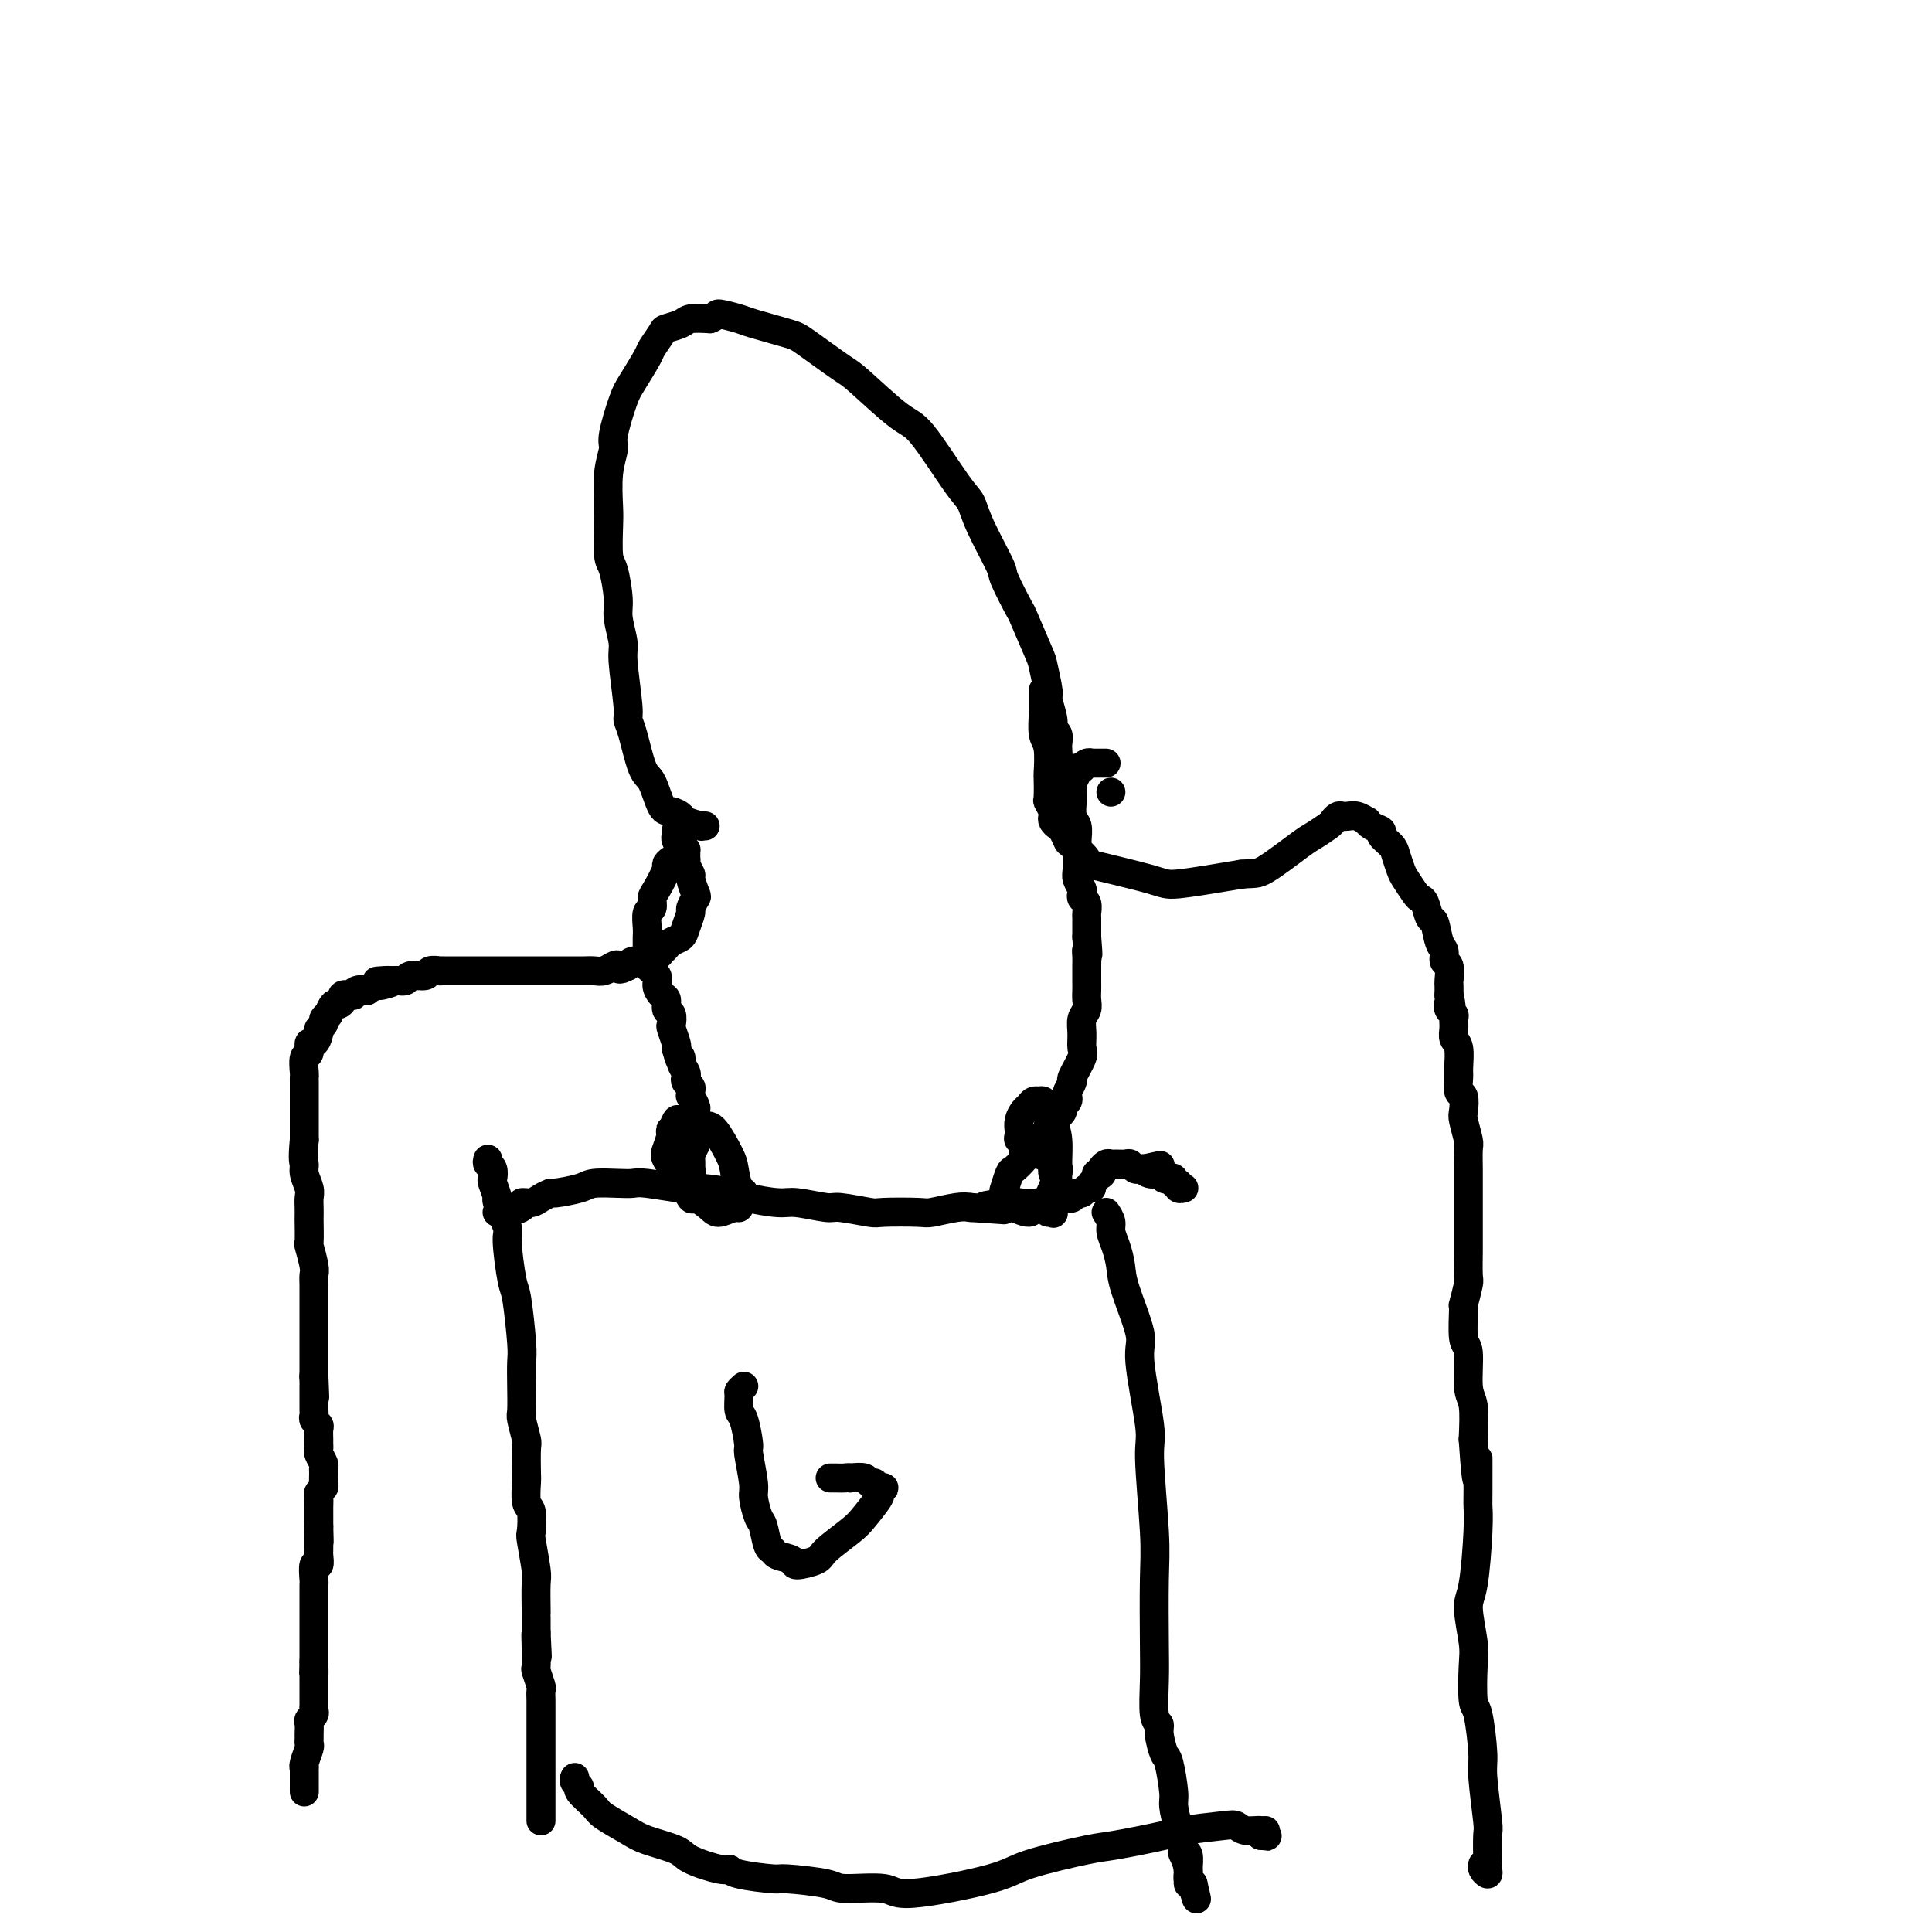 <svg viewBox='0 0 400 400' version='1.1' xmlns='http://www.w3.org/2000/svg' xmlns:xlink='http://www.w3.org/1999/xlink'><g fill='none' stroke='#000000' stroke-width='6' stroke-linecap='round' stroke-linejoin='round'><path d='M146,171c-0.509,-0.025 -1.018,-0.049 -1,0c0.018,0.049 0.563,0.172 0,0c-0.563,-0.172 -2.234,-0.638 -3,-1c-0.766,-0.362 -0.628,-0.620 -1,-1c-0.372,-0.380 -1.255,-0.882 -2,-1c-0.745,-0.118 -1.352,0.147 -2,-1c-0.648,-1.147 -1.335,-3.708 -2,-5c-0.665,-1.292 -1.307,-1.316 -2,-3c-0.693,-1.684 -1.439,-5.029 -2,-7c-0.561,-1.971 -0.939,-2.569 -1,-3c-0.061,-0.431 0.195,-0.696 0,-3c-0.195,-2.304 -0.840,-6.649 -1,-9c-0.160,-2.351 0.163,-2.709 0,-4c-0.163,-1.291 -0.814,-3.515 -1,-5c-0.186,-1.485 0.094,-2.232 0,-4c-0.094,-1.768 -0.562,-4.558 -1,-6c-0.438,-1.442 -0.845,-1.535 -1,-3c-0.155,-1.465 -0.057,-4.303 0,-6c0.057,-1.697 0.074,-2.254 0,-4c-0.074,-1.746 -0.240,-4.681 0,-7c0.240,-2.319 0.884,-4.022 1,-5c0.116,-0.978 -0.297,-1.230 0,-3c0.297,-1.770 1.302,-5.059 2,-7c0.698,-1.941 1.088,-2.533 2,-4c0.912,-1.467 2.345,-3.807 3,-5c0.655,-1.193 0.530,-1.237 1,-2c0.470,-0.763 1.535,-2.243 2,-3c0.465,-0.757 0.331,-0.791 1,-1c0.669,-0.209 2.142,-0.595 3,-1c0.858,-0.405 1.102,-0.830 2,-1c0.898,-0.170 2.449,-0.085 4,0'/><path d='M147,66c1.778,-0.743 1.224,-1.100 2,-1c0.776,0.100 2.884,0.657 4,1c1.116,0.343 1.242,0.471 3,1c1.758,0.529 5.149,1.459 7,2c1.851,0.541 2.161,0.693 4,2c1.839,1.307 5.206,3.768 7,5c1.794,1.232 2.014,1.235 4,3c1.986,1.765 5.737,5.293 8,7c2.263,1.707 3.038,1.593 5,4c1.962,2.407 5.111,7.336 7,10c1.889,2.664 2.517,3.062 3,4c0.483,0.938 0.820,2.417 2,5c1.180,2.583 3.202,6.272 4,8c0.798,1.728 0.370,1.495 1,3c0.630,1.505 2.316,4.747 3,6c0.684,1.253 0.364,0.518 1,2c0.636,1.482 2.227,5.181 3,7c0.773,1.819 0.728,1.759 1,3c0.272,1.241 0.861,3.785 1,5c0.139,1.215 -0.173,1.103 0,2c0.173,0.897 0.831,2.804 1,4c0.169,1.196 -0.151,1.682 0,2c0.151,0.318 0.772,0.467 1,1c0.228,0.533 0.061,1.449 0,2c-0.061,0.551 -0.016,0.736 0,1c0.016,0.264 0.004,0.607 0,1c-0.004,0.393 -0.001,0.837 0,1c0.001,0.163 0.000,0.047 0,0c-0.000,-0.047 -0.000,-0.023 0,0'/><path d='M219,157c0.622,3.200 0.178,0.200 0,-1c-0.178,-1.200 -0.089,-0.600 0,0'/><path d='M140,172c-0.008,0.445 -0.016,0.889 0,1c0.016,0.111 0.056,-0.112 0,0c-0.056,0.112 -0.207,0.559 0,1c0.207,0.441 0.772,0.876 1,1c0.228,0.124 0.118,-0.065 0,0c-0.118,0.065 -0.243,0.382 0,1c0.243,0.618 0.853,1.535 1,2c0.147,0.465 -0.170,0.476 0,1c0.170,0.524 0.826,1.559 1,2c0.174,0.441 -0.135,0.287 0,1c0.135,0.713 0.712,2.292 1,3c0.288,0.708 0.285,0.547 0,1c-0.285,0.453 -0.854,1.522 -1,2c-0.146,0.478 0.130,0.365 0,1c-0.130,0.635 -0.666,2.016 -1,3c-0.334,0.984 -0.467,1.569 -1,2c-0.533,0.431 -1.466,0.708 -2,1c-0.534,0.292 -0.669,0.600 -1,1c-0.331,0.400 -0.857,0.891 -1,1c-0.143,0.109 0.097,-0.163 0,0c-0.097,0.163 -0.532,0.762 -1,1c-0.468,0.238 -0.969,0.116 -1,0c-0.031,-0.116 0.409,-0.224 0,0c-0.409,0.224 -1.666,0.782 -2,1c-0.334,0.218 0.256,0.097 0,0c-0.256,-0.097 -1.359,-0.171 -2,0c-0.641,0.171 -0.821,0.585 -1,1'/><path d='M130,200c-2.275,1.254 -1.962,0.389 -2,0c-0.038,-0.389 -0.429,-0.300 -1,0c-0.571,0.300 -1.324,0.813 -2,1c-0.676,0.187 -1.277,0.050 -2,0c-0.723,-0.050 -1.570,-0.013 -2,0c-0.430,0.013 -0.444,0.004 -1,0c-0.556,-0.004 -1.653,-0.001 -2,0c-0.347,0.001 0.058,0.000 0,0c-0.058,-0.000 -0.578,-0.000 -1,0c-0.422,0.000 -0.746,0.000 -1,0c-0.254,-0.000 -0.438,-0.000 -1,0c-0.562,0.000 -1.503,0.000 -2,0c-0.497,-0.000 -0.551,-0.000 -1,0c-0.449,0.000 -1.294,0.000 -2,0c-0.706,-0.000 -1.272,-0.000 -2,0c-0.728,0.000 -1.617,0.000 -2,0c-0.383,-0.000 -0.258,-0.000 -1,0c-0.742,0.000 -2.349,0.000 -3,0c-0.651,-0.000 -0.344,-0.000 -1,0c-0.656,0.000 -2.273,0.000 -3,0c-0.727,-0.000 -0.563,-0.000 -1,0c-0.437,0.000 -1.474,0.000 -2,0c-0.526,-0.000 -0.541,-0.001 -1,0c-0.459,0.001 -1.364,0.004 -2,0c-0.636,-0.004 -1.004,-0.016 -1,0c0.004,0.016 0.381,0.061 0,0c-0.381,-0.061 -1.519,-0.226 -2,0c-0.481,0.226 -0.304,0.844 -1,1c-0.696,0.156 -2.264,-0.150 -3,0c-0.736,0.150 -0.639,0.757 -1,1c-0.361,0.243 -1.181,0.121 -2,0'/><path d='M82,203c-7.538,0.399 -2.382,-0.103 -1,0c1.382,0.103 -1.009,0.811 -2,1c-0.991,0.189 -0.581,-0.142 -1,0c-0.419,0.142 -1.665,0.756 -2,1c-0.335,0.244 0.242,0.117 0,0c-0.242,-0.117 -1.304,-0.225 -2,0c-0.696,0.225 -1.027,0.783 -1,1c0.027,0.217 0.411,0.095 0,0c-0.411,-0.095 -1.617,-0.161 -2,0c-0.383,0.161 0.056,0.550 0,1c-0.056,0.450 -0.608,0.961 -1,1c-0.392,0.039 -0.626,-0.393 -1,0c-0.374,0.393 -0.889,1.611 -1,2c-0.111,0.389 0.181,-0.052 0,0c-0.181,0.052 -0.836,0.596 -1,1c-0.164,0.404 0.162,0.666 0,1c-0.162,0.334 -0.813,0.738 -1,1c-0.187,0.262 0.090,0.383 0,1c-0.090,0.617 -0.546,1.731 -1,2c-0.454,0.269 -0.906,-0.307 -1,0c-0.094,0.307 0.171,1.497 0,2c-0.171,0.503 -0.778,0.321 -1,1c-0.222,0.679 -0.060,2.221 0,3c0.060,0.779 0.016,0.794 0,1c-0.016,0.206 -0.004,0.602 0,1c0.004,0.398 0.001,0.800 0,1c-0.001,0.200 -0.000,0.200 0,1c0.000,0.800 0.000,2.400 0,3c-0.000,0.600 -0.000,0.200 0,1c0.000,0.800 0.000,2.800 0,4c-0.000,1.200 -0.000,1.600 0,2'/><path d='M63,236c-0.448,4.611 -0.067,4.638 0,5c0.067,0.362 -0.178,1.057 0,2c0.178,0.943 0.780,2.133 1,3c0.220,0.867 0.059,1.410 0,2c-0.059,0.590 -0.017,1.226 0,2c0.017,0.774 0.008,1.685 0,2c-0.008,0.315 -0.016,0.034 0,1c0.016,0.966 0.057,3.179 0,4c-0.057,0.821 -0.211,0.250 0,1c0.211,0.750 0.789,2.821 1,4c0.211,1.179 0.057,1.467 0,2c-0.057,0.533 -0.015,1.310 0,2c0.015,0.690 0.004,1.293 0,2c-0.004,0.707 -0.001,1.518 0,2c0.001,0.482 0.000,0.635 0,1c-0.000,0.365 -0.000,0.942 0,1c0.000,0.058 0.000,-0.402 0,0c-0.000,0.402 -0.000,1.666 0,2c0.000,0.334 0.000,-0.261 0,0c-0.000,0.261 -0.000,1.379 0,2c0.000,0.621 0.000,0.744 0,1c-0.000,0.256 -0.000,0.646 0,1c0.000,0.354 0.000,0.673 0,1c-0.000,0.327 -0.000,0.661 0,1c0.000,0.339 0.000,0.682 0,1c-0.000,0.318 -0.000,0.611 0,1c0.000,0.389 0.000,0.875 0,1c-0.000,0.125 -0.000,-0.111 0,0c0.000,0.111 0.000,0.568 0,1c-0.000,0.432 -0.000,0.838 0,1c0.000,0.162 0.000,0.081 0,0'/><path d='M65,285c0.309,7.824 0.083,2.885 0,1c-0.083,-1.885 -0.022,-0.716 0,0c0.022,0.716 0.006,0.979 0,1c-0.006,0.021 -0.002,-0.202 0,0c0.002,0.202 0.000,0.828 0,1c-0.000,0.172 -0.000,-0.109 0,0c0.000,0.109 0.000,0.606 0,1c-0.000,0.394 -0.001,0.683 0,1c0.001,0.317 0.004,0.663 0,1c-0.004,0.337 -0.015,0.667 0,1c0.015,0.333 0.057,0.670 0,1c-0.057,0.330 -0.211,0.652 0,1c0.211,0.348 0.789,0.724 1,1c0.211,0.276 0.056,0.454 0,1c-0.056,0.546 -0.011,1.459 0,2c0.011,0.541 -0.011,0.708 0,1c0.011,0.292 0.056,0.707 0,1c-0.056,0.293 -0.211,0.463 0,1c0.211,0.537 0.790,1.439 1,2c0.210,0.561 0.053,0.780 0,1c-0.053,0.220 -0.000,0.439 0,1c0.000,0.561 -0.053,1.463 0,2c0.053,0.537 0.210,0.707 0,1c-0.210,0.293 -0.788,0.708 -1,1c-0.212,0.292 -0.057,0.459 0,1c0.057,0.541 0.015,1.455 0,2c-0.015,0.545 -0.004,0.721 0,1c0.004,0.279 0.001,0.663 0,1c-0.001,0.337 -0.000,0.629 0,1c0.000,0.371 0.000,0.820 0,1c-0.000,0.180 -0.000,0.090 0,0'/><path d='M66,316c0.155,5.277 0.041,2.971 0,2c-0.041,-0.971 -0.010,-0.606 0,0c0.010,0.606 -0.001,1.452 0,2c0.001,0.548 0.014,0.799 0,1c-0.014,0.201 -0.056,0.353 0,1c0.056,0.647 0.211,1.788 0,2c-0.211,0.212 -0.789,-0.504 -1,0c-0.211,0.504 -0.057,2.230 0,3c0.057,0.770 0.015,0.584 0,1c-0.015,0.416 -0.004,1.435 0,2c0.004,0.565 0.001,0.677 0,1c-0.001,0.323 -0.000,0.856 0,1c0.000,0.144 0.000,-0.101 0,0c-0.000,0.101 -0.000,0.548 0,1c0.000,0.452 0.000,0.910 0,1c-0.000,0.090 -0.000,-0.187 0,0c0.000,0.187 0.000,0.839 0,1c-0.000,0.161 -0.000,-0.168 0,0c0.000,0.168 0.000,0.834 0,1c-0.000,0.166 -0.000,-0.167 0,0c0.000,0.167 0.000,0.833 0,1c-0.000,0.167 -0.000,-0.166 0,0c0.000,0.166 0.000,0.833 0,1c-0.000,0.167 -0.000,-0.164 0,0c0.000,0.164 0.000,0.822 0,1c-0.000,0.178 -0.000,-0.125 0,0c0.000,0.125 0.000,0.677 0,1c-0.000,0.323 -0.000,0.416 0,1c0.000,0.584 0.000,1.657 0,2c-0.000,0.343 -0.000,-0.045 0,0c0.000,0.045 0.000,0.522 0,1'/><path d='M65,344c-0.155,4.754 -0.041,2.640 0,2c0.041,-0.640 0.011,0.196 0,1c-0.011,0.804 -0.003,1.577 0,2c0.003,0.423 0.002,0.494 0,1c-0.002,0.506 -0.004,1.445 0,2c0.004,0.555 0.015,0.725 0,1c-0.015,0.275 -0.057,0.655 0,1c0.057,0.345 0.211,0.656 0,1c-0.211,0.344 -0.789,0.723 -1,1c-0.211,0.277 -0.056,0.454 0,1c0.056,0.546 0.011,1.463 0,2c-0.011,0.537 0.011,0.694 0,1c-0.011,0.306 -0.056,0.760 0,1c0.056,0.240 0.211,0.267 0,1c-0.211,0.733 -0.789,2.171 -1,3c-0.211,0.829 -0.057,1.049 0,1c0.057,-0.049 0.015,-0.368 0,0c-0.015,0.368 -0.004,1.424 0,2c0.004,0.576 0.001,0.673 0,1c-0.001,0.327 -0.000,0.885 0,1c0.000,0.115 0.000,-0.211 0,0c-0.000,0.211 -0.000,0.960 0,1c0.000,0.040 0.000,-0.630 0,-1c-0.000,-0.370 -0.000,-0.439 0,-1c0.000,-0.561 0.000,-1.612 0,-2c-0.000,-0.388 -0.000,-0.111 0,0c0.000,0.111 0.000,0.055 0,0'/><path d='M101,240c-0.111,0.369 -0.221,0.737 0,1c0.221,0.263 0.775,0.419 1,1c0.225,0.581 0.121,1.585 0,2c-0.121,0.415 -0.257,0.241 0,1c0.257,0.759 0.909,2.452 1,3c0.091,0.548 -0.379,-0.050 0,1c0.379,1.050 1.608,3.748 2,5c0.392,1.252 -0.053,1.057 0,3c0.053,1.943 0.602,6.023 1,8c0.398,1.977 0.643,1.850 1,4c0.357,2.150 0.827,6.576 1,9c0.173,2.424 0.050,2.846 0,4c-0.050,1.154 -0.028,3.040 0,5c0.028,1.960 0.060,3.993 0,5c-0.060,1.007 -0.212,0.988 0,2c0.212,1.012 0.788,3.056 1,4c0.212,0.944 0.061,0.789 0,2c-0.061,1.211 -0.030,3.789 0,5c0.030,1.211 0.060,1.055 0,2c-0.060,0.945 -0.208,2.992 0,4c0.208,1.008 0.774,0.977 1,2c0.226,1.023 0.113,3.101 0,4c-0.113,0.899 -0.226,0.619 0,2c0.226,1.381 0.793,4.424 1,6c0.207,1.576 0.056,1.685 0,3c-0.056,1.315 -0.015,3.837 0,5c0.015,1.163 0.004,0.967 0,1c-0.004,0.033 -0.001,0.295 0,1c0.001,0.705 0.001,1.852 0,3'/><path d='M111,338c0.464,9.391 0.123,2.867 0,1c-0.123,-1.867 -0.029,0.922 0,2c0.029,1.078 -0.006,0.445 0,1c0.006,0.555 0.054,2.299 0,3c-0.054,0.701 -0.211,0.358 0,1c0.211,0.642 0.789,2.270 1,3c0.211,0.730 0.057,0.561 0,1c-0.057,0.439 -0.015,1.484 0,2c0.015,0.516 0.004,0.503 0,1c-0.004,0.497 -0.001,1.503 0,2c0.001,0.497 0.000,0.483 0,1c-0.000,0.517 -0.000,1.565 0,2c0.000,0.435 0.000,0.259 0,1c-0.000,0.741 -0.000,2.400 0,3c0.000,0.600 0.000,0.140 0,1c-0.000,0.860 -0.000,3.041 0,4c0.000,0.959 0.000,0.696 0,1c-0.000,0.304 -0.000,1.177 0,2c0.000,0.823 0.000,1.598 0,2c-0.000,0.402 -0.000,0.432 0,1c0.000,0.568 0.000,1.673 0,2c-0.000,0.327 -0.000,-0.125 0,0c0.000,0.125 0.000,0.829 0,1c-0.000,0.171 -0.000,-0.189 0,0c0.000,0.189 0.000,0.927 0,1c-0.000,0.073 -0.000,-0.519 0,-1c0.000,-0.481 0.000,-0.852 0,-1c-0.000,-0.148 -0.000,-0.074 0,0'/><path d='M216,143c0.000,-0.081 0.000,-0.163 0,0c-0.000,0.163 -0.000,0.569 0,1c0.000,0.431 0.000,0.886 0,1c-0.000,0.114 -0.001,-0.114 0,0c0.001,0.114 0.004,0.569 0,1c-0.004,0.431 -0.015,0.838 0,1c0.015,0.162 0.057,0.078 0,1c-0.057,0.922 -0.211,2.850 0,4c0.211,1.150 0.788,1.522 1,3c0.212,1.478 0.061,4.063 0,5c-0.061,0.937 -0.030,0.226 0,1c0.030,0.774 0.060,3.033 0,4c-0.060,0.967 -0.209,0.641 0,1c0.209,0.359 0.777,1.405 1,2c0.223,0.595 0.102,0.741 0,1c-0.102,0.259 -0.185,0.630 0,1c0.185,0.370 0.637,0.737 1,1c0.363,0.263 0.636,0.422 1,1c0.364,0.578 0.819,1.576 1,2c0.181,0.424 0.089,0.273 1,1c0.911,0.727 2.827,2.333 3,3c0.173,0.667 -1.397,0.395 1,1c2.397,0.605 8.761,2.086 12,3c3.239,0.914 3.354,1.261 6,1c2.646,-0.261 7.823,-1.131 13,-2'/><path d='M257,181c2.755,-0.257 3.144,0.100 5,-1c1.856,-1.100 5.180,-3.658 7,-5c1.820,-1.342 2.137,-1.470 3,-2c0.863,-0.530 2.272,-1.462 3,-2c0.728,-0.538 0.775,-0.681 1,-1c0.225,-0.319 0.628,-0.814 1,-1c0.372,-0.186 0.712,-0.065 1,0c0.288,0.065 0.524,0.073 1,0c0.476,-0.073 1.193,-0.227 2,0c0.807,0.227 1.703,0.833 2,1c0.297,0.167 -0.005,-0.107 0,0c0.005,0.107 0.316,0.594 1,1c0.684,0.406 1.742,0.732 2,1c0.258,0.268 -0.283,0.479 0,1c0.283,0.521 1.389,1.351 2,2c0.611,0.649 0.727,1.116 1,2c0.273,0.884 0.703,2.185 1,3c0.297,0.815 0.461,1.144 1,2c0.539,0.856 1.454,2.240 2,3c0.546,0.760 0.723,0.897 1,1c0.277,0.103 0.653,0.173 1,1c0.347,0.827 0.666,2.411 1,3c0.334,0.589 0.682,0.183 1,1c0.318,0.817 0.607,2.857 1,4c0.393,1.143 0.890,1.390 1,2c0.110,0.610 -0.167,1.582 0,2c0.167,0.418 0.777,0.280 1,1c0.223,0.720 0.060,2.296 0,3c-0.060,0.704 -0.016,0.536 0,1c0.016,0.464 0.005,1.561 0,2c-0.005,0.439 -0.002,0.219 0,0'/><path d='M300,206c0.790,3.345 0.264,2.209 0,2c-0.264,-0.209 -0.268,0.511 0,1c0.268,0.489 0.808,0.748 1,1c0.192,0.252 0.037,0.498 0,1c-0.037,0.502 0.043,1.260 0,2c-0.043,0.740 -0.209,1.463 0,2c0.209,0.537 0.792,0.887 1,2c0.208,1.113 0.042,2.988 0,4c-0.042,1.012 0.040,1.161 0,2c-0.040,0.839 -0.203,2.368 0,3c0.203,0.632 0.772,0.365 1,1c0.228,0.635 0.114,2.170 0,3c-0.114,0.830 -0.227,0.956 0,2c0.227,1.044 0.793,3.007 1,4c0.207,0.993 0.056,1.015 0,2c-0.056,0.985 -0.015,2.932 0,4c0.015,1.068 0.004,1.256 0,2c-0.004,0.744 -0.001,2.044 0,3c0.001,0.956 -0.000,1.566 0,2c0.000,0.434 0.001,0.690 0,2c-0.001,1.310 -0.004,3.673 0,5c0.004,1.327 0.015,1.618 0,3c-0.015,1.382 -0.058,3.856 0,5c0.058,1.144 0.216,0.959 0,2c-0.216,1.041 -0.805,3.308 -1,4c-0.195,0.692 0.004,-0.191 0,1c-0.004,1.191 -0.211,4.454 0,6c0.211,1.546 0.840,1.373 1,3c0.160,1.627 -0.149,5.053 0,7c0.149,1.947 0.757,2.413 1,4c0.243,1.587 0.122,4.293 0,7'/><path d='M305,298c0.999,14.752 0.997,5.633 1,4c0.003,-1.633 0.010,4.219 0,7c-0.010,2.781 -0.037,2.492 0,3c0.037,0.508 0.140,1.815 0,5c-0.140,3.185 -0.522,8.248 -1,11c-0.478,2.752 -1.054,3.193 -1,5c0.054,1.807 0.736,4.981 1,7c0.264,2.019 0.108,2.883 0,5c-0.108,2.117 -0.169,5.485 0,7c0.169,1.515 0.567,1.175 1,3c0.433,1.825 0.901,5.813 1,8c0.099,2.187 -0.169,2.571 0,5c0.169,2.429 0.777,6.902 1,9c0.223,2.098 0.061,1.821 0,3c-0.061,1.179 -0.020,3.816 0,5c0.020,1.184 0.019,0.916 0,1c-0.019,0.084 -0.058,0.520 0,1c0.058,0.480 0.211,1.005 0,1c-0.211,-0.005 -0.788,-0.540 -1,-1c-0.212,-0.460 -0.061,-0.846 0,-1c0.061,-0.154 0.030,-0.077 0,0'/><path d='M229,251c0.445,0.683 0.890,1.367 1,2c0.110,0.633 -0.116,1.216 0,2c0.116,0.784 0.575,1.768 1,3c0.425,1.232 0.815,2.712 1,4c0.185,1.288 0.164,2.386 1,5c0.836,2.614 2.529,6.746 3,9c0.471,2.254 -0.280,2.629 0,6c0.280,3.371 1.592,9.737 2,13c0.408,3.263 -0.086,3.422 0,7c0.086,3.578 0.754,10.573 1,15c0.246,4.427 0.070,6.285 0,10c-0.070,3.715 -0.034,9.286 0,13c0.034,3.714 0.065,5.570 0,8c-0.065,2.430 -0.225,5.434 0,7c0.225,1.566 0.835,1.694 1,2c0.165,0.306 -0.114,0.790 0,2c0.114,1.210 0.622,3.147 1,4c0.378,0.853 0.627,0.622 1,2c0.373,1.378 0.869,4.366 1,6c0.131,1.634 -0.105,1.913 0,3c0.105,1.087 0.550,2.981 1,4c0.450,1.019 0.905,1.162 1,2c0.095,0.838 -0.172,2.371 0,3c0.172,0.629 0.781,0.354 1,1c0.219,0.646 0.048,2.215 0,3c-0.048,0.785 0.025,0.788 0,1c-0.025,0.212 -0.150,0.632 0,1c0.150,0.368 0.575,0.684 1,1'/><path d='M247,390c1.303,5.666 0.559,2.330 0,1c-0.559,-1.330 -0.933,-0.656 -1,-1c-0.067,-0.344 0.174,-1.708 0,-3c-0.174,-1.292 -0.764,-2.512 -1,-3c-0.236,-0.488 -0.118,-0.244 0,0'/><path d='M119,368c-0.136,0.318 -0.272,0.636 0,1c0.272,0.364 0.951,0.773 1,1c0.049,0.227 -0.531,0.273 0,1c0.531,0.727 2.174,2.134 3,3c0.826,0.866 0.836,1.190 2,2c1.164,0.810 3.481,2.106 5,3c1.519,0.894 2.239,1.388 4,2c1.761,0.612 4.564,1.344 6,2c1.436,0.656 1.506,1.238 3,2c1.494,0.762 4.411,1.706 6,2c1.589,0.294 1.852,-0.062 2,0c0.148,0.062 0.183,0.543 2,1c1.817,0.457 5.415,0.891 7,1c1.585,0.109 1.157,-0.108 3,0c1.843,0.108 5.957,0.542 8,1c2.043,0.458 2.015,0.941 4,1c1.985,0.059 5.981,-0.307 8,0c2.019,0.307 2.059,1.285 6,1c3.941,-0.285 11.781,-1.835 16,-3c4.219,-1.165 4.815,-1.947 8,-3c3.185,-1.053 8.958,-2.377 12,-3c3.042,-0.623 3.354,-0.546 6,-1c2.646,-0.454 7.628,-1.438 10,-2c2.372,-0.562 2.135,-0.701 4,-1c1.865,-0.299 5.831,-0.757 8,-1c2.169,-0.243 2.540,-0.271 3,0c0.460,0.271 1.008,0.842 2,1c0.992,0.158 2.426,-0.098 3,0c0.574,0.098 0.287,0.549 0,1'/><path d='M261,380c2.702,0.214 1.458,0.250 1,0c-0.458,-0.250 -0.131,-0.786 0,-1c0.131,-0.214 0.065,-0.107 0,0'/><path d='M103,251c-0.076,-0.002 -0.152,-0.003 0,0c0.152,0.003 0.533,0.011 1,0c0.467,-0.011 1.021,-0.041 1,0c-0.021,0.041 -0.617,0.152 0,0c0.617,-0.152 2.446,-0.566 3,-1c0.554,-0.434 -0.168,-0.886 0,-1c0.168,-0.114 1.225,0.110 2,0c0.775,-0.110 1.269,-0.555 2,-1c0.731,-0.445 1.701,-0.890 2,-1c0.299,-0.110 -0.071,0.114 1,0c1.071,-0.114 3.584,-0.568 5,-1c1.416,-0.432 1.734,-0.844 3,-1c1.266,-0.156 3.478,-0.057 5,0c1.522,0.057 2.352,0.071 3,0c0.648,-0.071 1.114,-0.227 3,0c1.886,0.227 5.191,0.835 7,1c1.809,0.165 2.123,-0.115 4,0c1.877,0.115 5.319,0.623 7,1c1.681,0.377 1.601,0.622 3,1c1.399,0.378 4.277,0.890 6,1c1.723,0.110 2.291,-0.181 4,0c1.709,0.181 4.559,0.833 6,1c1.441,0.167 1.471,-0.150 3,0c1.529,0.150 4.555,0.769 6,1c1.445,0.231 1.307,0.076 3,0c1.693,-0.076 5.217,-0.072 7,0c1.783,0.072 1.826,0.212 3,0c1.174,-0.212 3.478,-0.775 5,-1c1.522,-0.225 2.261,-0.113 3,0'/><path d='M201,250c12.461,0.833 4.614,0.416 3,0c-1.614,-0.416 3.007,-0.829 5,-1c1.993,-0.171 1.360,-0.098 2,0c0.640,0.098 2.553,0.222 4,0c1.447,-0.222 2.429,-0.790 3,-1c0.571,-0.210 0.730,-0.060 1,0c0.270,0.060 0.650,0.031 1,0c0.350,-0.031 0.671,-0.065 1,0c0.329,0.065 0.667,0.228 1,0c0.333,-0.228 0.663,-0.849 1,-1c0.337,-0.151 0.683,0.167 1,0c0.317,-0.167 0.606,-0.819 1,-1c0.394,-0.181 0.894,0.109 1,0c0.106,-0.109 -0.182,-0.617 0,-1c0.182,-0.383 0.833,-0.642 1,-1c0.167,-0.358 -0.151,-0.814 0,-1c0.151,-0.186 0.772,-0.101 1,0c0.228,0.101 0.064,0.220 0,0c-0.064,-0.220 -0.028,-0.777 0,-1c0.028,-0.223 0.048,-0.112 0,0c-0.048,0.112 -0.164,0.227 0,0c0.164,-0.227 0.607,-0.794 1,-1c0.393,-0.206 0.735,-0.051 1,0c0.265,0.051 0.452,-0.000 1,0c0.548,0.000 1.456,0.053 2,0c0.544,-0.053 0.723,-0.210 1,0c0.277,0.210 0.651,0.787 1,1c0.349,0.213 0.671,0.061 1,0c0.329,-0.061 0.664,-0.030 1,0'/><path d='M237,242c5.809,-1.297 2.330,-0.540 1,0c-1.330,0.540 -0.511,0.863 0,1c0.511,0.137 0.715,0.088 1,0c0.285,-0.088 0.650,-0.216 1,0c0.350,0.216 0.686,0.775 1,1c0.314,0.225 0.605,0.117 1,0c0.395,-0.117 0.894,-0.242 1,0c0.106,0.242 -0.182,0.849 0,1c0.182,0.151 0.833,-0.156 1,0c0.167,0.156 -0.151,0.774 0,1c0.151,0.226 0.773,0.061 1,0c0.227,-0.061 0.061,-0.016 0,0c-0.061,0.016 -0.017,0.005 0,0c0.017,-0.005 0.009,-0.002 0,0'/><path d='M154,287c-0.428,0.395 -0.857,0.790 -1,1c-0.143,0.210 -0.001,0.237 0,1c0.001,0.763 -0.139,2.264 0,3c0.139,0.736 0.558,0.709 1,2c0.442,1.291 0.906,3.901 1,5c0.094,1.099 -0.182,0.687 0,2c0.182,1.313 0.822,4.352 1,6c0.178,1.648 -0.106,1.905 0,3c0.106,1.095 0.604,3.029 1,4c0.396,0.971 0.692,0.981 1,2c0.308,1.019 0.629,3.048 1,4c0.371,0.952 0.793,0.827 1,1c0.207,0.173 0.198,0.645 1,1c0.802,0.355 2.414,0.594 3,1c0.586,0.406 0.148,0.981 1,1c0.852,0.019 2.996,-0.517 4,-1c1.004,-0.483 0.867,-0.913 2,-2c1.133,-1.087 3.537,-2.831 5,-4c1.463,-1.169 1.987,-1.764 3,-3c1.013,-1.236 2.517,-3.115 3,-4c0.483,-0.885 -0.056,-0.777 0,-1c0.056,-0.223 0.705,-0.777 1,-1c0.295,-0.223 0.235,-0.116 0,0c-0.235,0.116 -0.646,0.241 -1,0c-0.354,-0.241 -0.652,-0.848 -1,-1c-0.348,-0.152 -0.748,0.151 -1,0c-0.252,-0.151 -0.358,-0.758 -1,-1c-0.642,-0.242 -1.821,-0.121 -3,0'/><path d='M176,306c-0.874,-0.155 -0.560,-0.041 -1,0c-0.440,0.041 -1.633,0.011 -2,0c-0.367,-0.011 0.094,-0.003 0,0c-0.094,0.003 -0.741,0.001 -1,0c-0.259,-0.001 -0.129,-0.000 0,0'/><path d='M142,178c0.000,-0.453 0.001,-0.907 0,-1c-0.001,-0.093 -0.002,0.174 0,0c0.002,-0.174 0.008,-0.790 0,-1c-0.008,-0.210 -0.031,-0.014 0,0c0.031,0.014 0.115,-0.154 0,0c-0.115,0.154 -0.430,0.629 -1,1c-0.570,0.371 -1.397,0.637 -2,1c-0.603,0.363 -0.984,0.822 -1,1c-0.016,0.178 0.332,0.073 0,1c-0.332,0.927 -1.343,2.885 -2,4c-0.657,1.115 -0.961,1.386 -1,2c-0.039,0.614 0.186,1.569 0,2c-0.186,0.431 -0.782,0.338 -1,1c-0.218,0.662 -0.059,2.080 0,3c0.059,0.920 0.016,1.342 0,2c-0.016,0.658 -0.006,1.552 0,2c0.006,0.448 0.009,0.452 0,1c-0.009,0.548 -0.031,1.641 0,2c0.031,0.359 0.116,-0.016 0,0c-0.116,0.016 -0.433,0.423 0,1c0.433,0.577 1.618,1.325 2,2c0.382,0.675 -0.037,1.279 0,2c0.037,0.721 0.532,1.559 1,2c0.468,0.441 0.909,0.483 1,1c0.091,0.517 -0.168,1.508 0,2c0.168,0.492 0.763,0.485 1,1c0.237,0.515 0.115,1.550 0,2c-0.115,0.450 -0.223,0.313 0,1c0.223,0.687 0.778,2.196 1,3c0.222,0.804 0.111,0.902 0,1'/><path d='M140,217c1.171,4.289 1.097,2.511 1,2c-0.097,-0.511 -0.218,0.244 0,1c0.218,0.756 0.776,1.512 1,2c0.224,0.488 0.113,0.710 0,1c-0.113,0.290 -0.227,0.650 0,1c0.227,0.350 0.797,0.689 1,1c0.203,0.311 0.040,0.593 0,1c-0.040,0.407 0.042,0.940 0,1c-0.042,0.060 -0.207,-0.351 0,0c0.207,0.351 0.787,1.464 1,2c0.213,0.536 0.058,0.496 0,1c-0.058,0.504 -0.019,1.554 0,2c0.019,0.446 0.019,0.289 0,1c-0.019,0.711 -0.058,2.289 0,3c0.058,0.711 0.212,0.554 0,1c-0.212,0.446 -0.789,1.496 -1,2c-0.211,0.504 -0.057,0.461 0,1c0.057,0.539 0.016,1.661 0,2c-0.016,0.339 -0.007,-0.106 0,0c0.007,0.106 0.013,0.764 0,1c-0.013,0.236 -0.046,0.049 0,0c0.046,-0.049 0.172,0.038 0,0c-0.172,-0.038 -0.642,-0.202 -1,0c-0.358,0.202 -0.604,0.771 -1,1c-0.396,0.229 -0.940,0.119 -1,0c-0.060,-0.119 0.365,-0.249 0,-1c-0.365,-0.751 -1.521,-2.125 -2,-3c-0.479,-0.875 -0.280,-1.250 0,-2c0.280,-0.750 0.640,-1.875 1,-3'/><path d='M139,235c-0.365,-1.496 -0.277,-0.737 0,-1c0.277,-0.263 0.744,-1.549 1,-2c0.256,-0.451 0.300,-0.065 1,0c0.700,0.065 2.058,-0.189 3,0c0.942,0.189 1.470,0.822 2,1c0.530,0.178 1.061,-0.098 2,1c0.939,1.098 2.286,3.570 3,5c0.714,1.430 0.794,1.818 1,3c0.206,1.182 0.539,3.158 1,4c0.461,0.842 1.051,0.550 1,1c-0.051,0.450 -0.742,1.641 -1,2c-0.258,0.359 -0.084,-0.116 0,0c0.084,0.116 0.078,0.821 0,1c-0.078,0.179 -0.229,-0.169 -1,0c-0.771,0.169 -2.162,0.855 -3,1c-0.838,0.145 -1.124,-0.251 -2,-1c-0.876,-0.749 -2.341,-1.852 -3,-2c-0.659,-0.148 -0.513,0.660 -1,0c-0.487,-0.660 -1.608,-2.786 -2,-4c-0.392,-1.214 -0.053,-1.514 0,-2c0.053,-0.486 -0.178,-1.157 0,-2c0.178,-0.843 0.766,-1.858 1,-2c0.234,-0.142 0.115,0.589 0,1c-0.115,0.411 -0.227,0.502 0,1c0.227,0.498 0.792,1.403 1,2c0.208,0.597 0.059,0.885 0,1c-0.059,0.115 -0.030,0.058 0,0'/><path d='M230,164c0.000,0.000 0.000,0.000 0,0c0.000,0.000 0.000,0.000 0,0'/><path d='M229,158c-0.485,-0.001 -0.970,-0.001 -1,0c-0.030,0.001 0.394,0.004 0,0c-0.394,-0.004 -1.607,-0.015 -2,0c-0.393,0.015 0.034,0.056 0,0c-0.034,-0.056 -0.530,-0.209 -1,0c-0.470,0.209 -0.914,0.781 -1,1c-0.086,0.219 0.187,0.085 0,0c-0.187,-0.085 -0.835,-0.121 -1,0c-0.165,0.121 0.152,0.398 0,1c-0.152,0.602 -0.774,1.530 -1,2c-0.226,0.470 -0.057,0.481 0,1c0.057,0.519 0.001,1.546 0,2c-0.001,0.454 0.052,0.335 0,1c-0.052,0.665 -0.210,2.113 0,3c0.210,0.887 0.789,1.214 1,2c0.211,0.786 0.056,2.030 0,3c-0.056,0.970 -0.011,1.664 0,2c0.011,0.336 -0.011,0.313 0,1c0.011,0.687 0.054,2.082 0,3c-0.054,0.918 -0.207,1.358 0,2c0.207,0.642 0.773,1.486 1,2c0.227,0.514 0.113,0.699 0,1c-0.113,0.301 -0.227,0.718 0,1c0.227,0.282 0.793,0.429 1,1c0.207,0.571 0.056,1.565 0,2c-0.056,0.435 -0.015,0.309 0,1c0.015,0.691 0.004,2.197 0,3c-0.004,0.803 -0.002,0.901 0,1'/><path d='M225,194c0.464,5.591 0.124,3.567 0,3c-0.124,-0.567 -0.034,0.323 0,1c0.034,0.677 0.010,1.140 0,2c-0.010,0.860 -0.007,2.116 0,3c0.007,0.884 0.016,1.394 0,2c-0.016,0.606 -0.057,1.307 0,2c0.057,0.693 0.214,1.376 0,2c-0.214,0.624 -0.797,1.187 -1,2c-0.203,0.813 -0.025,1.876 0,3c0.025,1.124 -0.102,2.308 0,3c0.102,0.692 0.433,0.892 0,2c-0.433,1.108 -1.632,3.123 -2,4c-0.368,0.877 0.093,0.616 0,1c-0.093,0.384 -0.742,1.412 -1,2c-0.258,0.588 -0.125,0.736 0,1c0.125,0.264 0.241,0.643 0,1c-0.241,0.357 -0.839,0.691 -1,1c-0.161,0.309 0.115,0.594 0,1c-0.115,0.406 -0.622,0.935 -1,1c-0.378,0.065 -0.627,-0.334 -1,0c-0.373,0.334 -0.869,1.400 -1,2c-0.131,0.600 0.105,0.734 0,1c-0.105,0.266 -0.550,0.663 -1,1c-0.450,0.337 -0.904,0.612 -1,1c-0.096,0.388 0.167,0.889 0,1c-0.167,0.111 -0.763,-0.166 -1,0c-0.237,0.166 -0.115,0.777 0,1c0.115,0.223 0.223,0.060 0,0c-0.223,-0.060 -0.778,-0.017 -1,0c-0.222,0.017 -0.111,0.009 0,0'/><path d='M213,238c-1.868,3.069 -1.037,0.242 -1,-1c0.037,-1.242 -0.719,-0.900 -1,-1c-0.281,-0.100 -0.086,-0.642 0,-1c0.086,-0.358 0.064,-0.530 0,-1c-0.064,-0.470 -0.171,-1.236 0,-2c0.171,-0.764 0.619,-1.525 1,-2c0.381,-0.475 0.695,-0.664 1,-1c0.305,-0.336 0.603,-0.818 1,-1c0.397,-0.182 0.894,-0.065 1,0c0.106,0.065 -0.179,0.079 0,0c0.179,-0.079 0.822,-0.249 1,0c0.178,0.249 -0.111,0.918 0,1c0.111,0.082 0.620,-0.424 1,0c0.380,0.424 0.632,1.776 1,3c0.368,1.224 0.852,2.318 1,4c0.148,1.682 -0.041,3.952 0,5c0.041,1.048 0.311,0.874 0,2c-0.311,1.126 -1.204,3.552 -2,5c-0.796,1.448 -1.494,1.917 -2,2c-0.506,0.083 -0.819,-0.220 -1,0c-0.181,0.220 -0.232,0.962 -1,1c-0.768,0.038 -2.255,-0.627 -3,-1c-0.745,-0.373 -0.748,-0.452 -1,-1c-0.252,-0.548 -0.754,-1.565 -1,-2c-0.246,-0.435 -0.235,-0.288 0,-1c0.235,-0.712 0.696,-2.282 1,-3c0.304,-0.718 0.453,-0.584 1,-1c0.547,-0.416 1.494,-1.381 2,-2c0.506,-0.619 0.573,-0.891 1,-1c0.427,-0.109 1.213,-0.054 2,0'/><path d='M215,239c1.315,-0.343 1.602,0.798 2,1c0.398,0.202 0.905,-0.536 1,0c0.095,0.536 -0.224,2.347 0,3c0.224,0.653 0.989,0.147 1,1c0.011,0.853 -0.733,3.066 -1,4c-0.267,0.934 -0.058,0.590 0,1c0.058,0.410 -0.036,1.574 0,2c0.036,0.426 0.202,0.115 0,0c-0.202,-0.115 -0.772,-0.033 -1,0c-0.228,0.033 -0.114,0.016 0,0'/></g>
</svg>